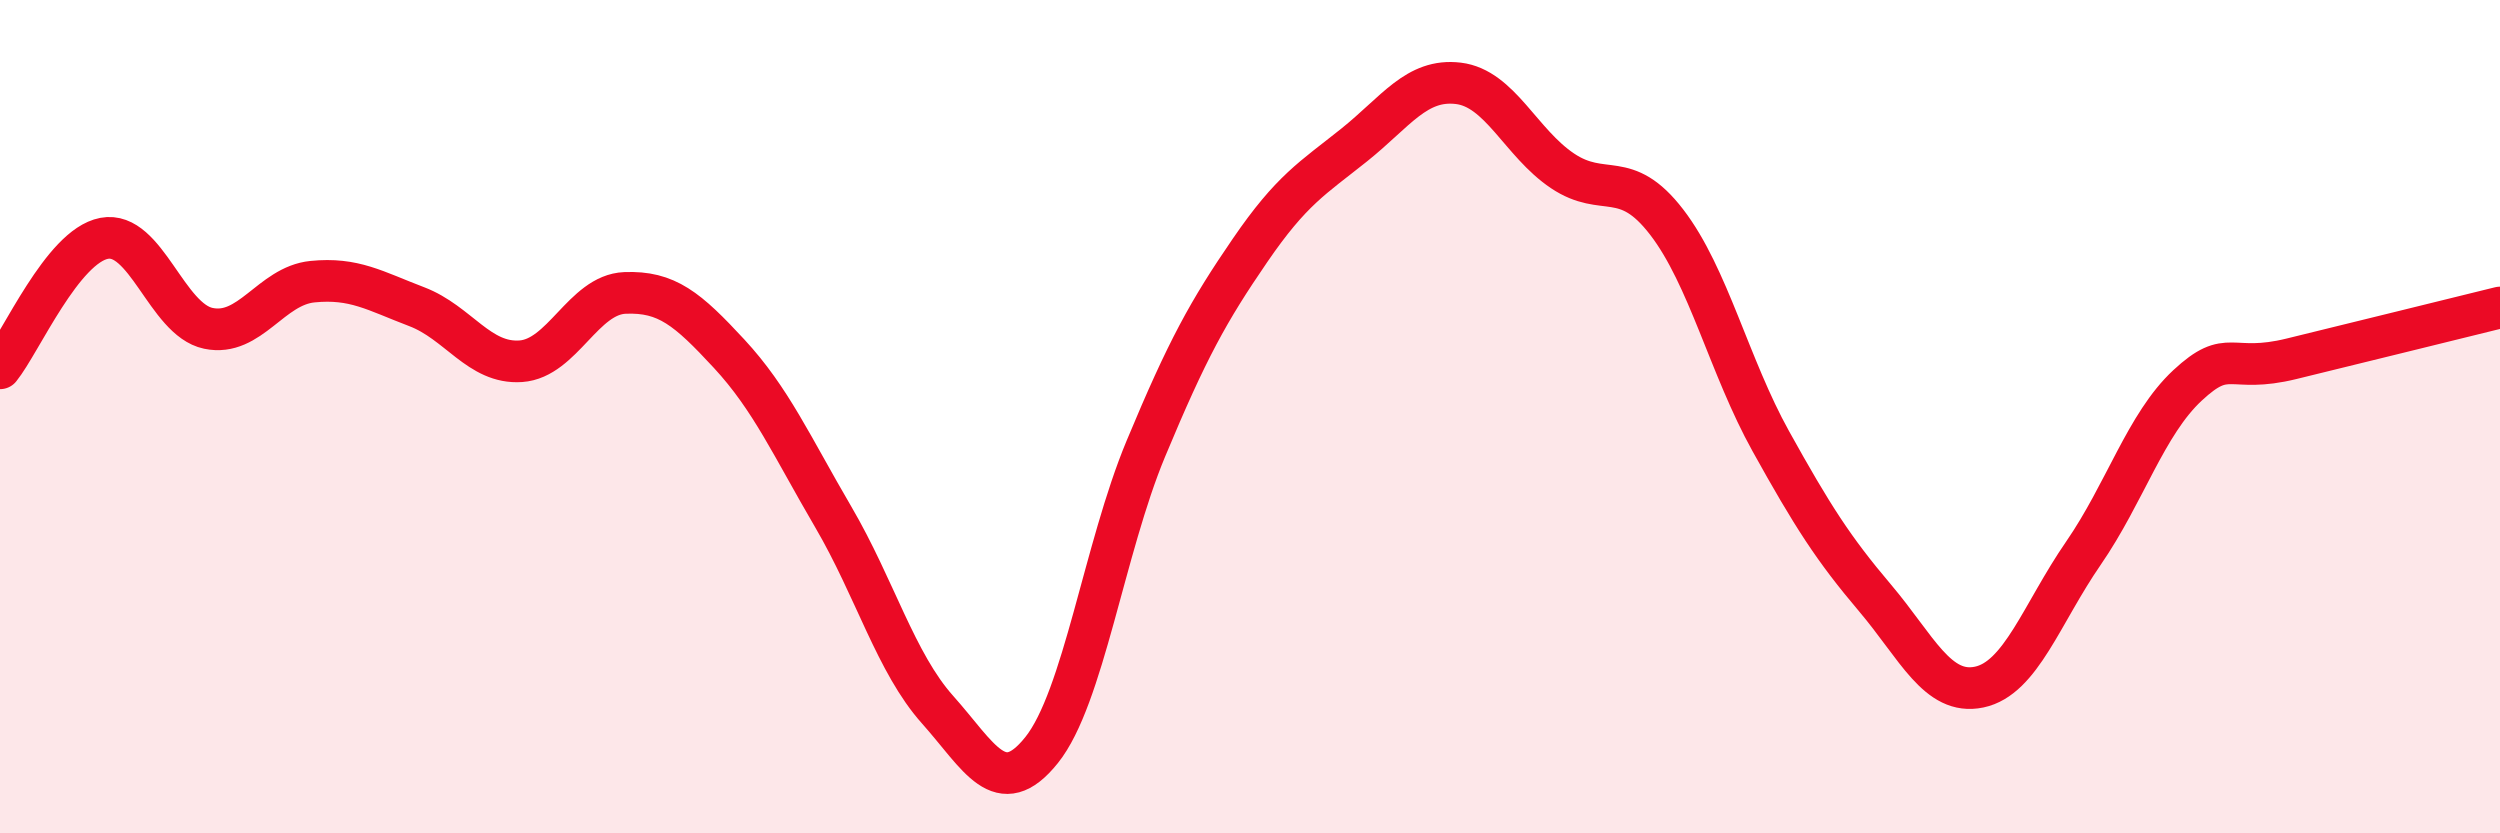 
    <svg width="60" height="20" viewBox="0 0 60 20" xmlns="http://www.w3.org/2000/svg">
      <path
        d="M 0,8.84 C 0.5,8.22 1.5,5.91 2.5,5.72 C 3.5,5.53 4,7.67 5,7.88 C 6,8.09 6.5,6.86 7.5,6.76 C 8.5,6.66 9,6.98 10,7.36 C 11,7.74 11.5,8.74 12.5,8.67 C 13.5,8.6 14,7.07 15,7.03 C 16,6.99 16.5,7.41 17.5,8.49 C 18.5,9.57 19,10.7 20,12.41 C 21,14.12 21.5,15.91 22.5,17.03 C 23.5,18.15 24,19.25 25,18 C 26,16.75 26.5,13.17 27.5,10.77 C 28.5,8.37 29,7.47 30,6.01 C 31,4.55 31.5,4.28 32.5,3.48 C 33.5,2.68 34,1.88 35,2 C 36,2.12 36.5,3.43 37.5,4.1 C 38.5,4.77 39,4.03 40,5.33 C 41,6.63 41.5,8.79 42.5,10.59 C 43.5,12.39 44,13.17 45,14.35 C 46,15.53 46.5,16.7 47.5,16.49 C 48.5,16.28 49,14.73 50,13.28 C 51,11.83 51.5,10.18 52.5,9.25 C 53.5,8.32 53.5,8.98 55,8.61 C 56.5,8.24 59,7.63 60,7.38L60 20L0 20Z"
        fill="#EB0A25"
        opacity="0.1"
        stroke-linecap="round"
        stroke-linejoin="round"
      />
      <path
        d="M 0,8.84 C 0.5,8.22 1.5,5.91 2.5,5.72 C 3.5,5.53 4,7.67 5,7.88 C 6,8.09 6.5,6.86 7.5,6.76 C 8.5,6.66 9,6.98 10,7.36 C 11,7.74 11.5,8.74 12.5,8.67 C 13.5,8.6 14,7.07 15,7.03 C 16,6.99 16.5,7.41 17.5,8.49 C 18.5,9.57 19,10.7 20,12.41 C 21,14.12 21.5,15.91 22.5,17.03 C 23.5,18.15 24,19.25 25,18 C 26,16.75 26.5,13.17 27.5,10.77 C 28.5,8.37 29,7.47 30,6.01 C 31,4.55 31.5,4.28 32.5,3.48 C 33.5,2.68 34,1.88 35,2 C 36,2.12 36.5,3.43 37.5,4.1 C 38.5,4.77 39,4.03 40,5.33 C 41,6.63 41.5,8.79 42.5,10.59 C 43.5,12.39 44,13.17 45,14.35 C 46,15.53 46.5,16.7 47.5,16.49 C 48.5,16.28 49,14.73 50,13.28 C 51,11.83 51.5,10.18 52.5,9.25 C 53.5,8.32 53.5,8.98 55,8.61 C 56.5,8.24 59,7.63 60,7.38"
        stroke="#EB0A25"
        stroke-width="1"
        fill="none"
        stroke-linecap="round"
        stroke-linejoin="round"
      />
    </svg>
  
